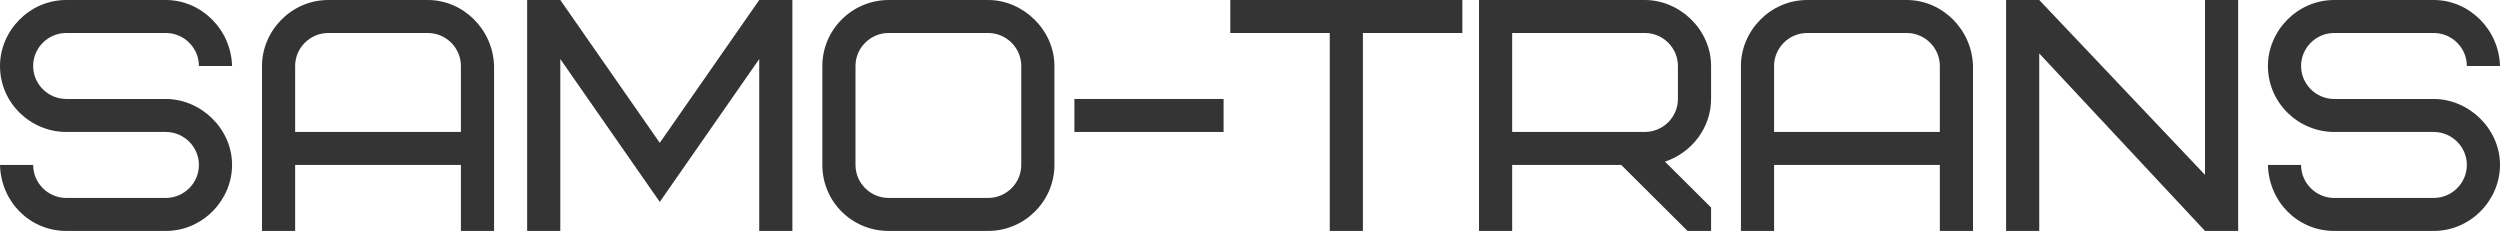 <svg width="1180" height="109" viewBox="0 0 1180 109" fill="none" xmlns="http://www.w3.org/2000/svg">
                            <path d="M109.537 77.857C109.537 94.363 95.767 109 78.241 109H31.296C14.24 109 0.469 95.453 0 77.857H15.648C15.648 86.421 22.69 93.429 31.296 93.429H78.241C86.847 93.429 93.889 86.421 93.889 77.857C93.889 69.293 86.847 62.286 78.241 62.286H31.296C14.553 62.286 0 48.739 0 31.143C0 14.637 13.77 0 31.296 0H78.241C94.984 0 109.068 13.859 109.537 31.143H93.889C93.889 22.579 86.847 15.571 78.241 15.571H31.296C22.69 15.571 15.648 22.579 15.648 31.143C15.648 39.707 22.69 46.714 31.296 46.714H78.241C94.671 46.714 109.537 60.573 109.537 77.857Z" fill="#343434"></path>
                            <path d="M201.904 15.571H154.96C146.353 15.571 139.311 22.579 139.311 31.143V62.286H217.552V31.143C217.552 22.579 210.511 15.571 201.904 15.571ZM233.2 31.143V109H217.552V77.857H139.311V109H123.663V31.143C123.663 14.637 137.434 0 154.96 0H201.904C218.648 0 232.731 13.859 233.2 31.143Z" fill="#343434"></path>
                            <path d="M311.411 95.297L264.466 27.873V109H248.818V0H264.466L311.411 67.424L358.355 0H374.003V109H358.355V27.873L311.411 95.297Z" fill="#343434"></path>
                            <path d="M482.037 77.857V31.143C482.037 22.579 474.995 15.571 466.389 15.571H419.444C410.838 15.571 403.796 22.579 403.796 31.143V77.857C403.796 86.421 410.838 93.429 419.444 93.429H466.389C474.995 93.429 482.037 86.421 482.037 77.857ZM497.685 31.143V77.857C497.685 94.986 483.602 109 466.389 109H419.444C402.075 109 388.148 95.141 388.148 77.857V31.143C388.148 14.014 402.231 0 419.444 0H466.389C482.976 0 497.685 14.17 497.685 31.143Z" fill="#343434"></path>
                            <path d="M507.117 62.286V46.714H577.533V62.286H507.117Z" fill="#343434"></path>
                            <path d="M690.237 15.571H643.292V109H627.644V15.571H580.7V0H690.237V15.571Z" fill="#343434"></path>
                            <path d="M791.981 46.714V31.143C791.981 22.579 784.939 15.571 776.332 15.571H713.74V62.286H776.332C784.939 62.286 791.981 55.279 791.981 46.714ZM807.629 109H796.519L765.222 77.857H713.74V109H698.092V0H776.332C792.763 0 807.629 13.859 807.629 31.143V46.714C807.629 59.95 798.866 71.94 785.878 76.3L807.629 97.944V109Z" fill="#343434"></path>
                            <path d="M899.959 15.571H853.015C844.408 15.571 837.366 22.579 837.366 31.143V62.286H915.607V31.143C915.607 22.579 908.565 15.571 899.959 15.571ZM931.255 31.143V109H915.607V77.857H837.366V109H821.718V31.143C821.718 14.637 835.489 0 853.015 0H899.959C916.703 0 930.786 13.859 931.255 31.143Z" fill="#343434"></path>
                            <path d="M1056.41 0V109H1040.76L962.521 25.226V109H946.873V0H962.521L1040.76 82.529V0H1056.41Z" fill="#343434"></path>
                            <path d="M1180 77.857C1180 94.363 1166.23 109 1148.7 109H1101.76C1084.7 109 1070.93 95.453 1070.46 77.857H1086.11C1086.11 86.421 1093.15 93.429 1101.76 93.429H1148.7C1157.31 93.429 1164.35 86.421 1164.35 77.857C1164.35 69.293 1157.31 62.286 1148.7 62.286H1101.76C1085.02 62.286 1070.46 48.739 1070.46 31.143C1070.46 14.637 1084.23 0 1101.76 0H1148.7C1165.45 0 1179.53 13.859 1180 31.143H1164.35C1164.35 22.579 1157.31 15.571 1148.7 15.571H1101.76C1093.15 15.571 1086.11 22.579 1086.11 31.143C1086.11 39.707 1093.15 46.714 1101.76 46.714H1148.7C1165.13 46.714 1180 60.573 1180 77.857Z" fill="#343434"></path>
                        </svg>